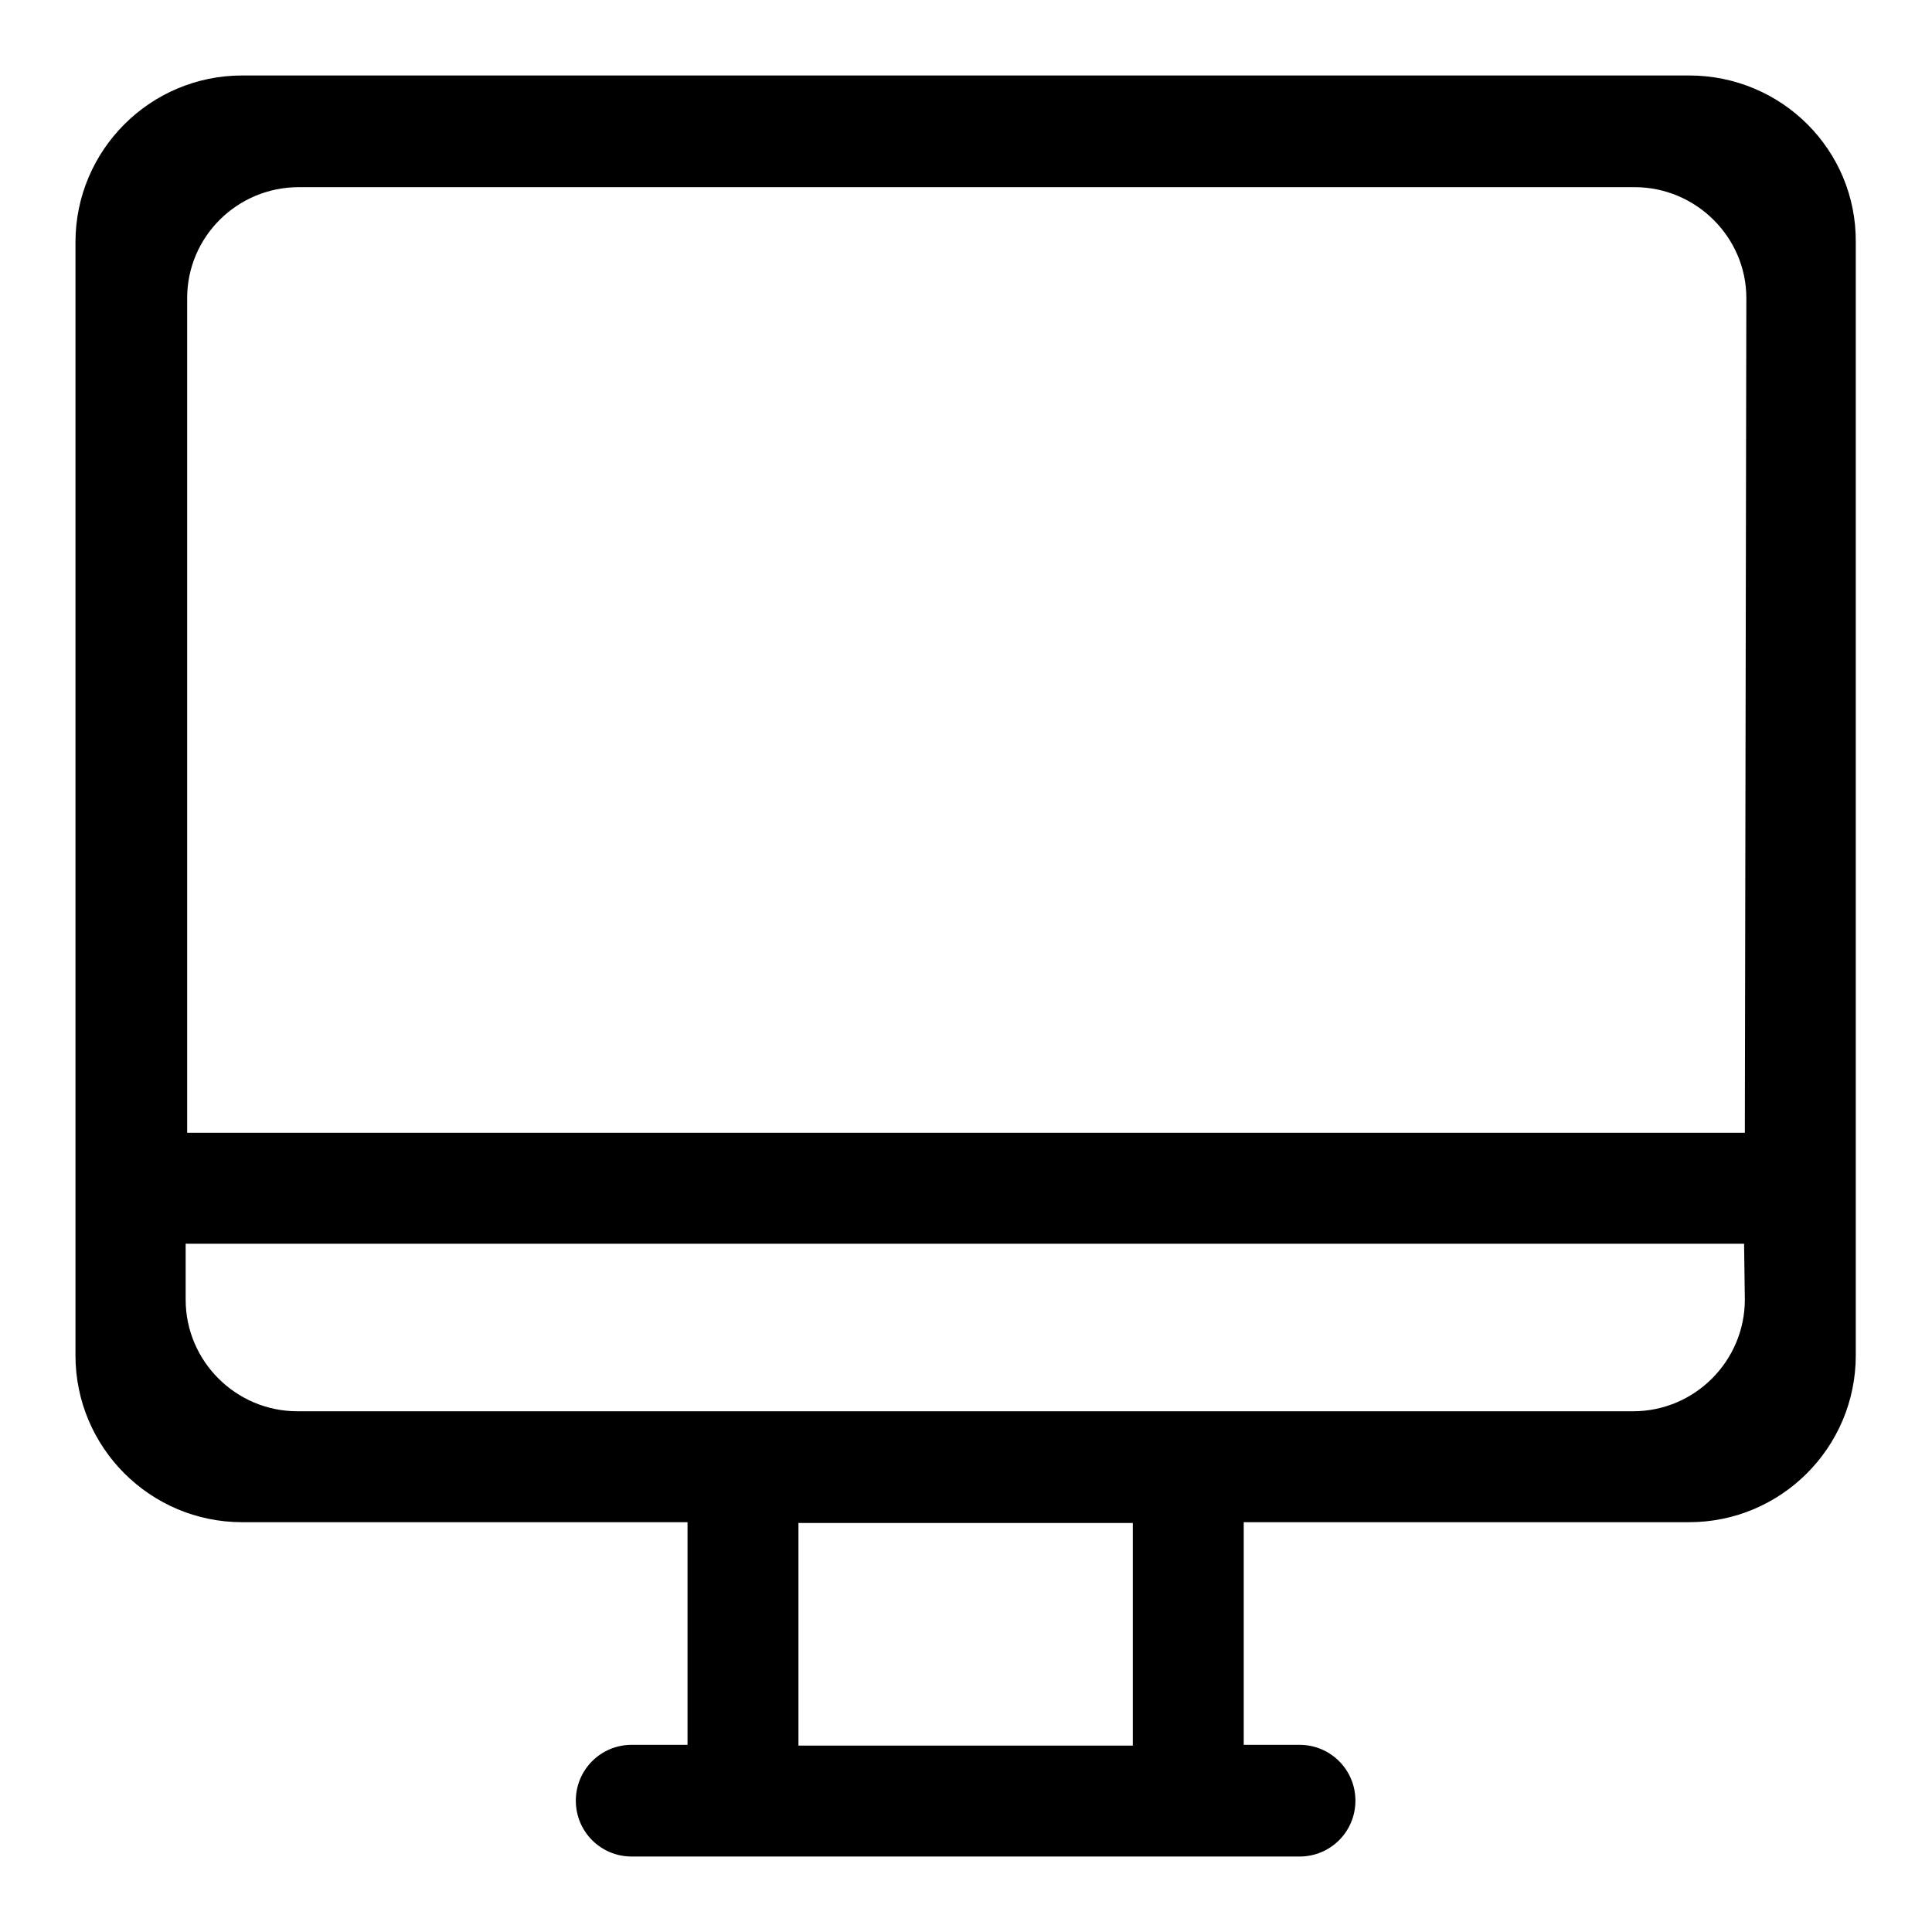 <?xml version="1.0" encoding="utf-8"?>
<!-- Svg Vector Icons : http://www.onlinewebfonts.com/icon -->
<!DOCTYPE svg PUBLIC "-//W3C//DTD SVG 1.1//EN" "http://www.w3.org/Graphics/SVG/1.1/DTD/svg11.dtd">
<svg version="1.1" xmlns="http://www.w3.org/2000/svg" xmlns:xlink="http://www.w3.org/1999/xlink" x="0px" y="0px" viewBox="0 0 256 256" enable-background="new 0 0 256 256" xml:space="preserve">
<g><g><path fill="#000000" d="M223.8,10H32.1C19.9,10,10,19.9,10,32.1v147.5c0,12.2,9.9,22.1,22.1,22.1h59v29.5h-7.4c-4.1,0-7.4,3.3-7.4,7.4c0,4.1,3.3,7.4,7.4,7.4h88.5c4.1,0,7.4-3.3,7.4-7.4c0-4.1-3.3-7.4-7.4-7.4h-7.4v-29.5h59c12.2,0,22.1-9.9,22.1-22.1V32.1C246,19.9,236.1,10,223.8,10z M150.1,231.3h-44.3v-29.5h44.3V231.3z M231.2,172.2c0,8.1-6.6,14.8-14.8,14.8h-177c-8.1,0-14.8-6.6-14.8-14.8v-7.4h206.5L231.2,172.2L231.2,172.2z M231.2,150.1H24.8V39.5c0-8.1,6.6-14.7,14.8-14.7h177c8.1,0,14.8,6.6,14.8,14.7L231.2,150.1L231.2,150.1z"/></g></g>
</svg>